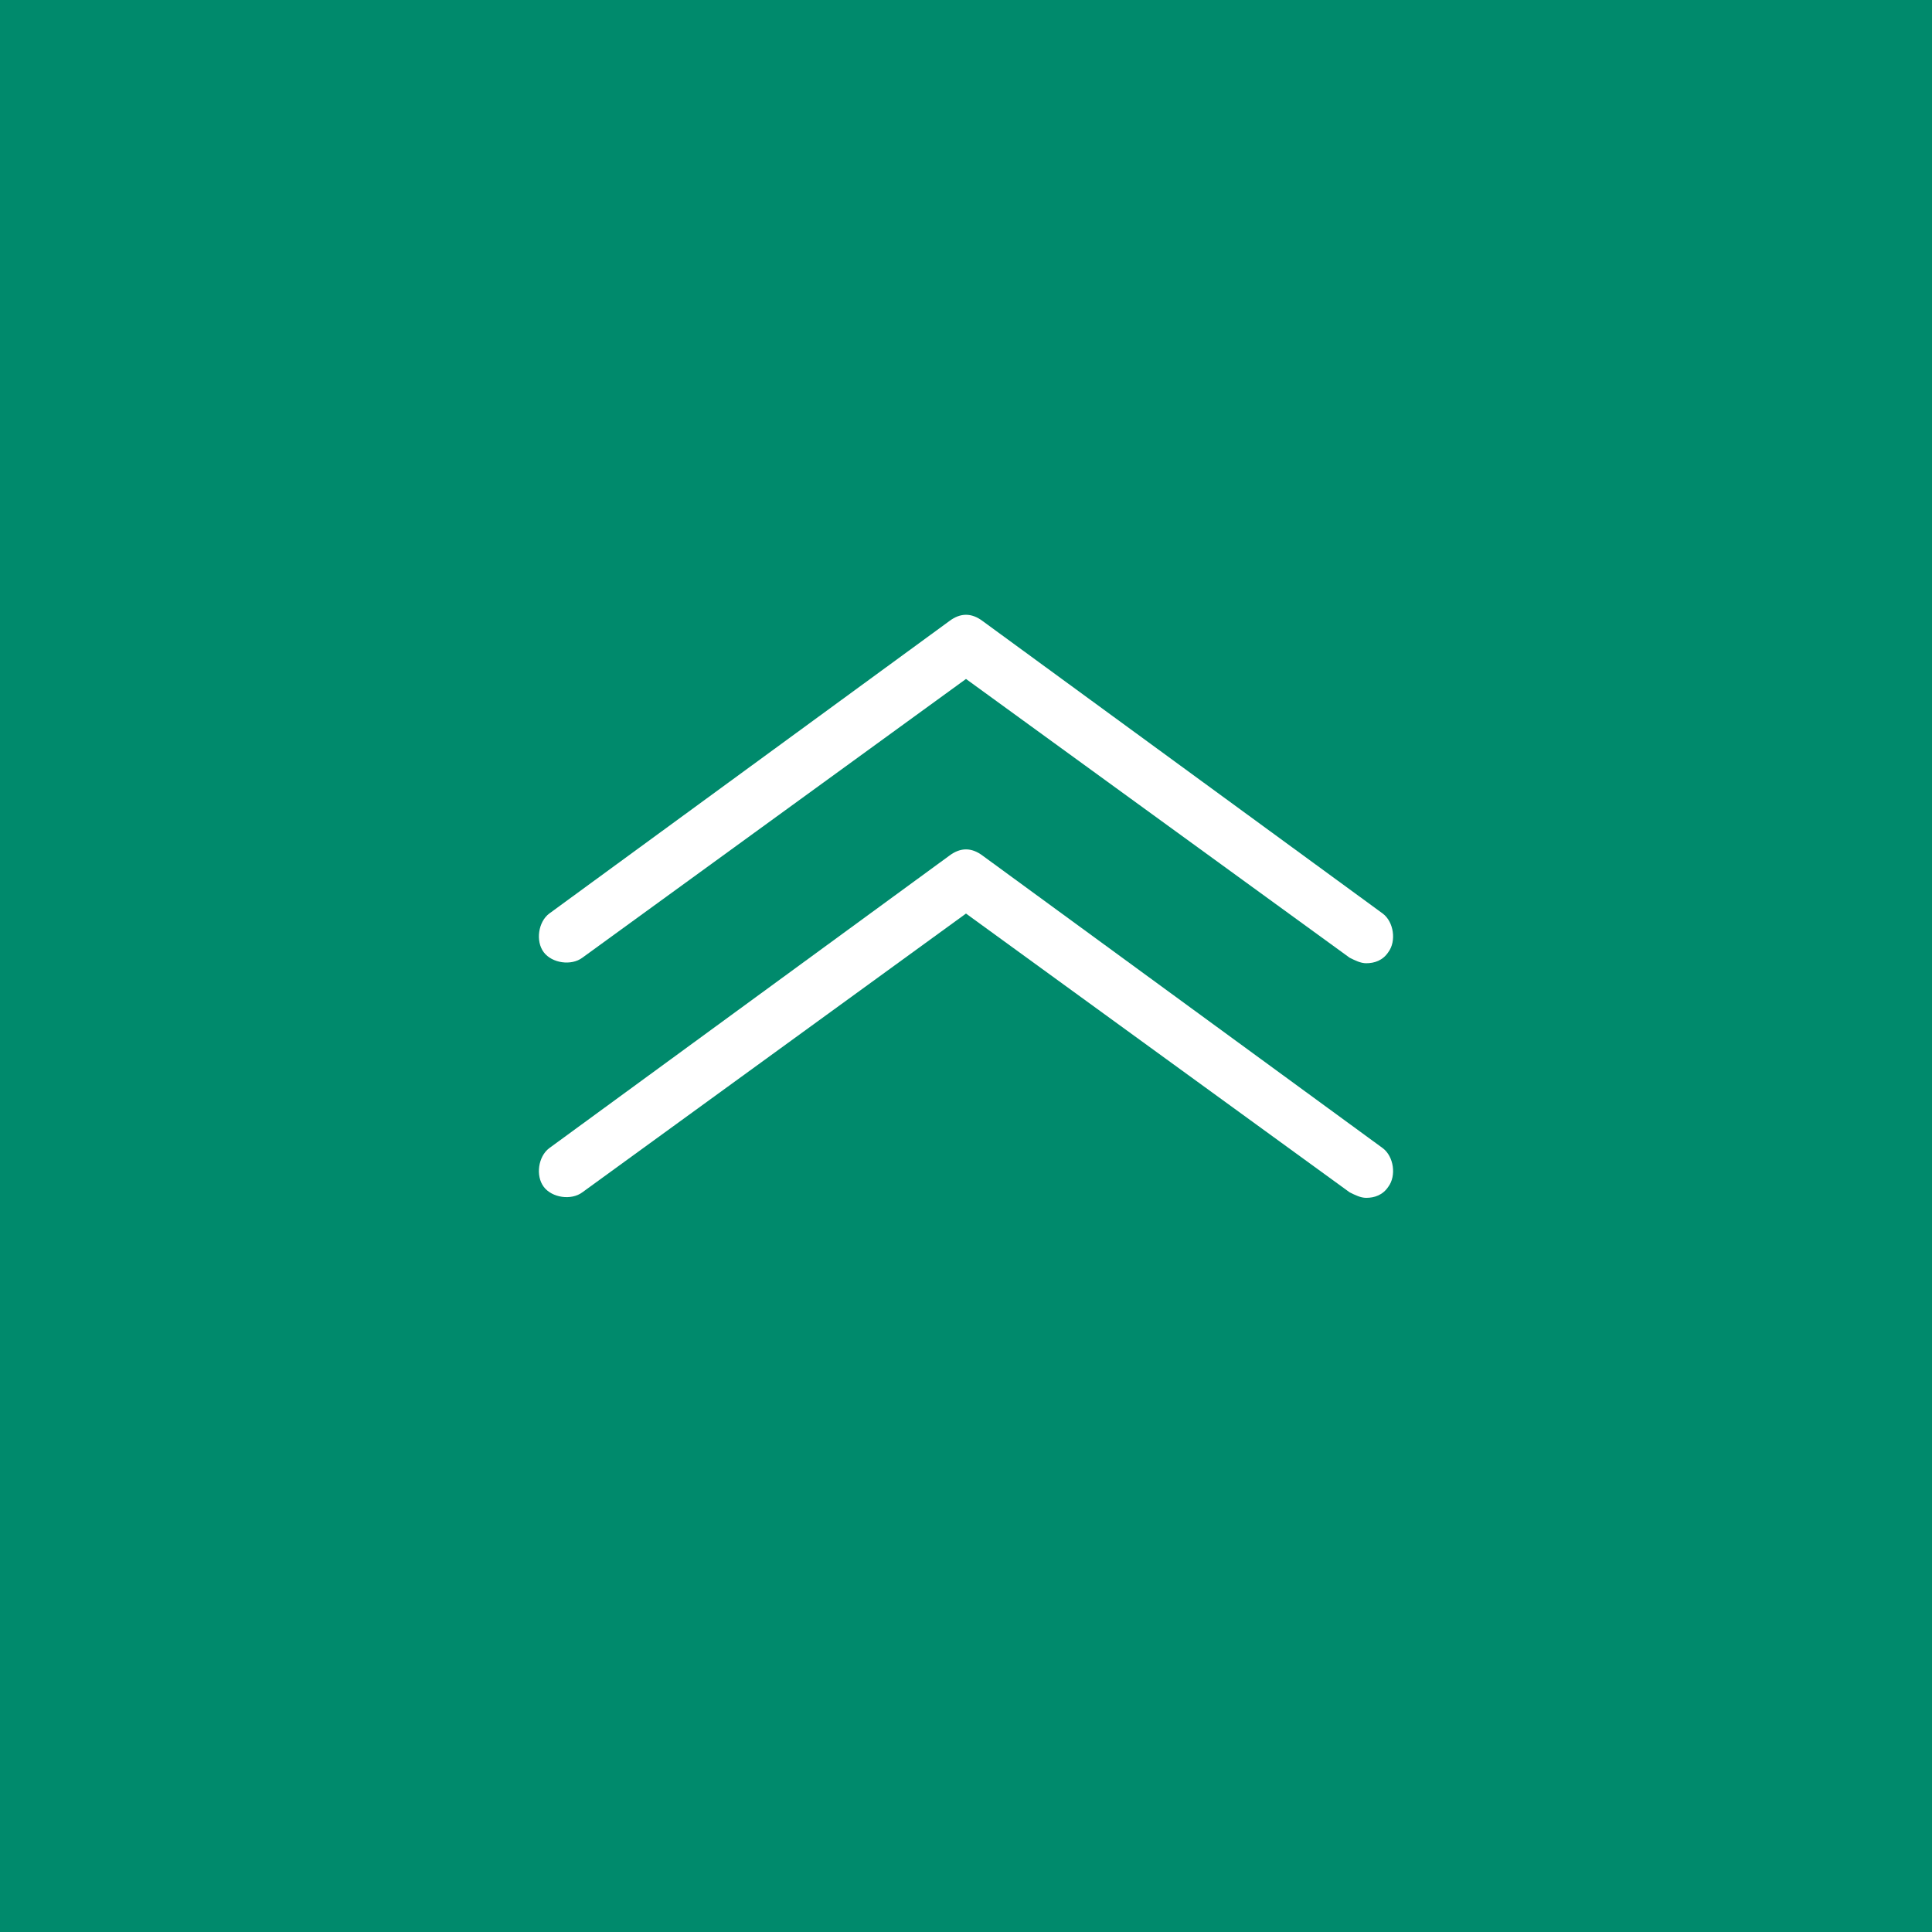 <?xml version="1.0" encoding="utf-8"?>
<!-- Generator: Adobe Illustrator 24.3.2, SVG Export Plug-In . SVG Version: 6.00 Build 0)  -->
<svg version="1.1" id="レイヤー_1" xmlns="http://www.w3.org/2000/svg" xmlns:xlink="http://www.w3.org/1999/xlink" x="0px"
	 y="0px" width="70px" height="70px" viewBox="0 0 70 70" style="enable-background:new 0 0 70 70;" xml:space="preserve">
<style type="text/css">
	.st0{fill:#008A6C;}
	.st1{fill:#FFFFFF;}
</style>
<rect class="st0" width="70" height="70"/>
<g>
	<path class="st1" d="M49.5,34.9c-0.2,0-0.4-0.1-0.6-0.2L35,24.6L21.1,34.7c-0.4,0.3-1.1,0.2-1.4-0.2c-0.3-0.4-0.2-1.1,0.2-1.4
		l14.5-10.6c0.4-0.3,0.8-0.3,1.2,0l14.5,10.6c0.4,0.3,0.5,1,0.2,1.4C50.1,34.8,49.8,34.9,49.5,34.9z"/>
</g>
<g>
	<path class="st1" d="M49.5,43.4c-0.2,0-0.4-0.1-0.6-0.2L35,33.1L21.1,43.2c-0.4,0.3-1.1,0.2-1.4-0.2c-0.3-0.4-0.2-1.1,0.2-1.4
		L34.4,31c0.4-0.3,0.8-0.3,1.2,0l14.5,10.6c0.4,0.3,0.5,1,0.2,1.4C50.1,43.3,49.8,43.4,49.5,43.4z"/>
</g>
</svg>
